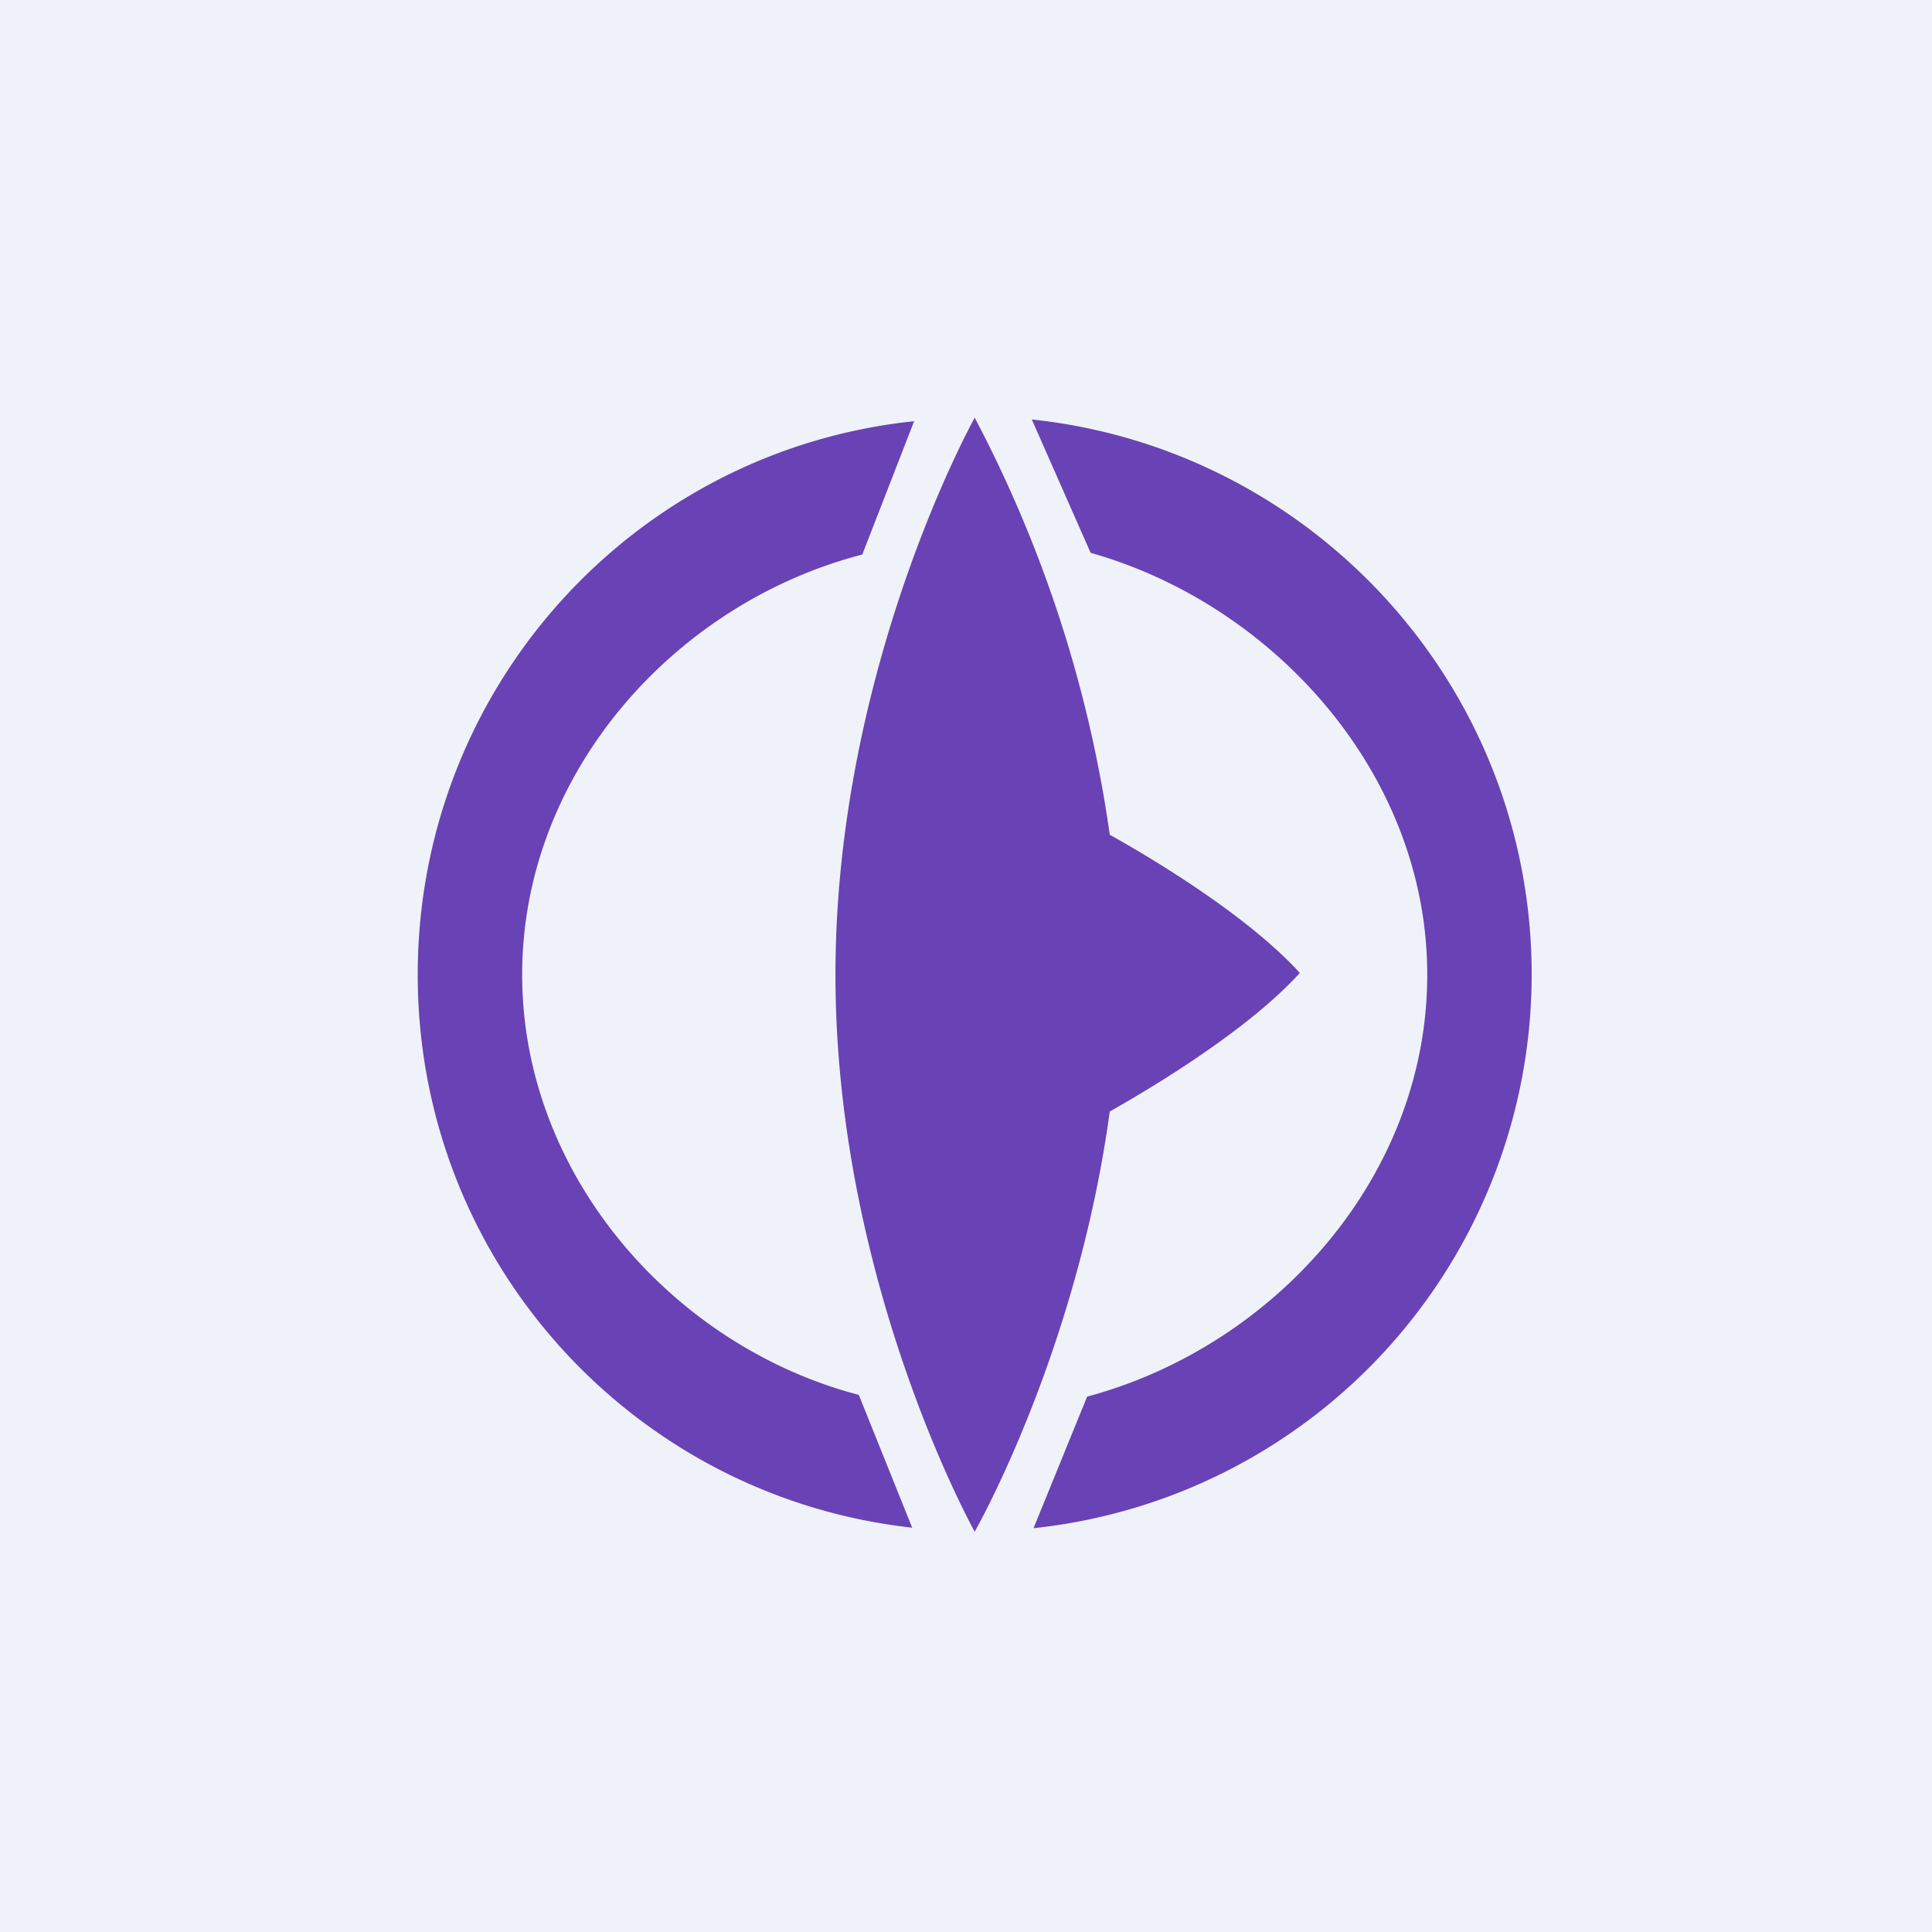 <?xml version="1.0" encoding="UTF-8"?>
<!-- generated by Finnhub -->
<svg viewBox="0 0 55.5 55.5" xmlns="http://www.w3.org/2000/svg">
<path d="M 0,0 H 55.5 V 55.5 H 0 Z" fill="rgb(239, 242, 248)"/>
<path d="M 26.2,43.885 C 18.21,43 12,36.25 12,28 S 18.21,12.94 26.26,12.1 L 24.77,15.93 C 19.4,17.32 15,22.19 15,28 C 15,33.76 19.35,38.68 24.67,40.07 L 26.21,43.9 Z M 29.69,43.9 A 16,16 0 0,0 44,28 C 44,19.7 37.69,12.9 29.64,12.05 L 31.33,15.88 C 36.6,17.37 41,22.24 41,28 C 41,33.81 36.6,38.68 31.23,40.12 L 29.69,43.9 Z M 28,12 S 24,19.16 24,28 C 24,36.84 28,44 28,44 S 30.93,38.88 31.88,31.93 C 33.12,31.23 35.85,29.59 37.34,27.95 C 35.85,26.31 33.12,24.67 31.88,23.98 A 36.67,36.67 0 0,0 28,12 Z" fill="rgb(105, 66, 181)"/>
</svg>

